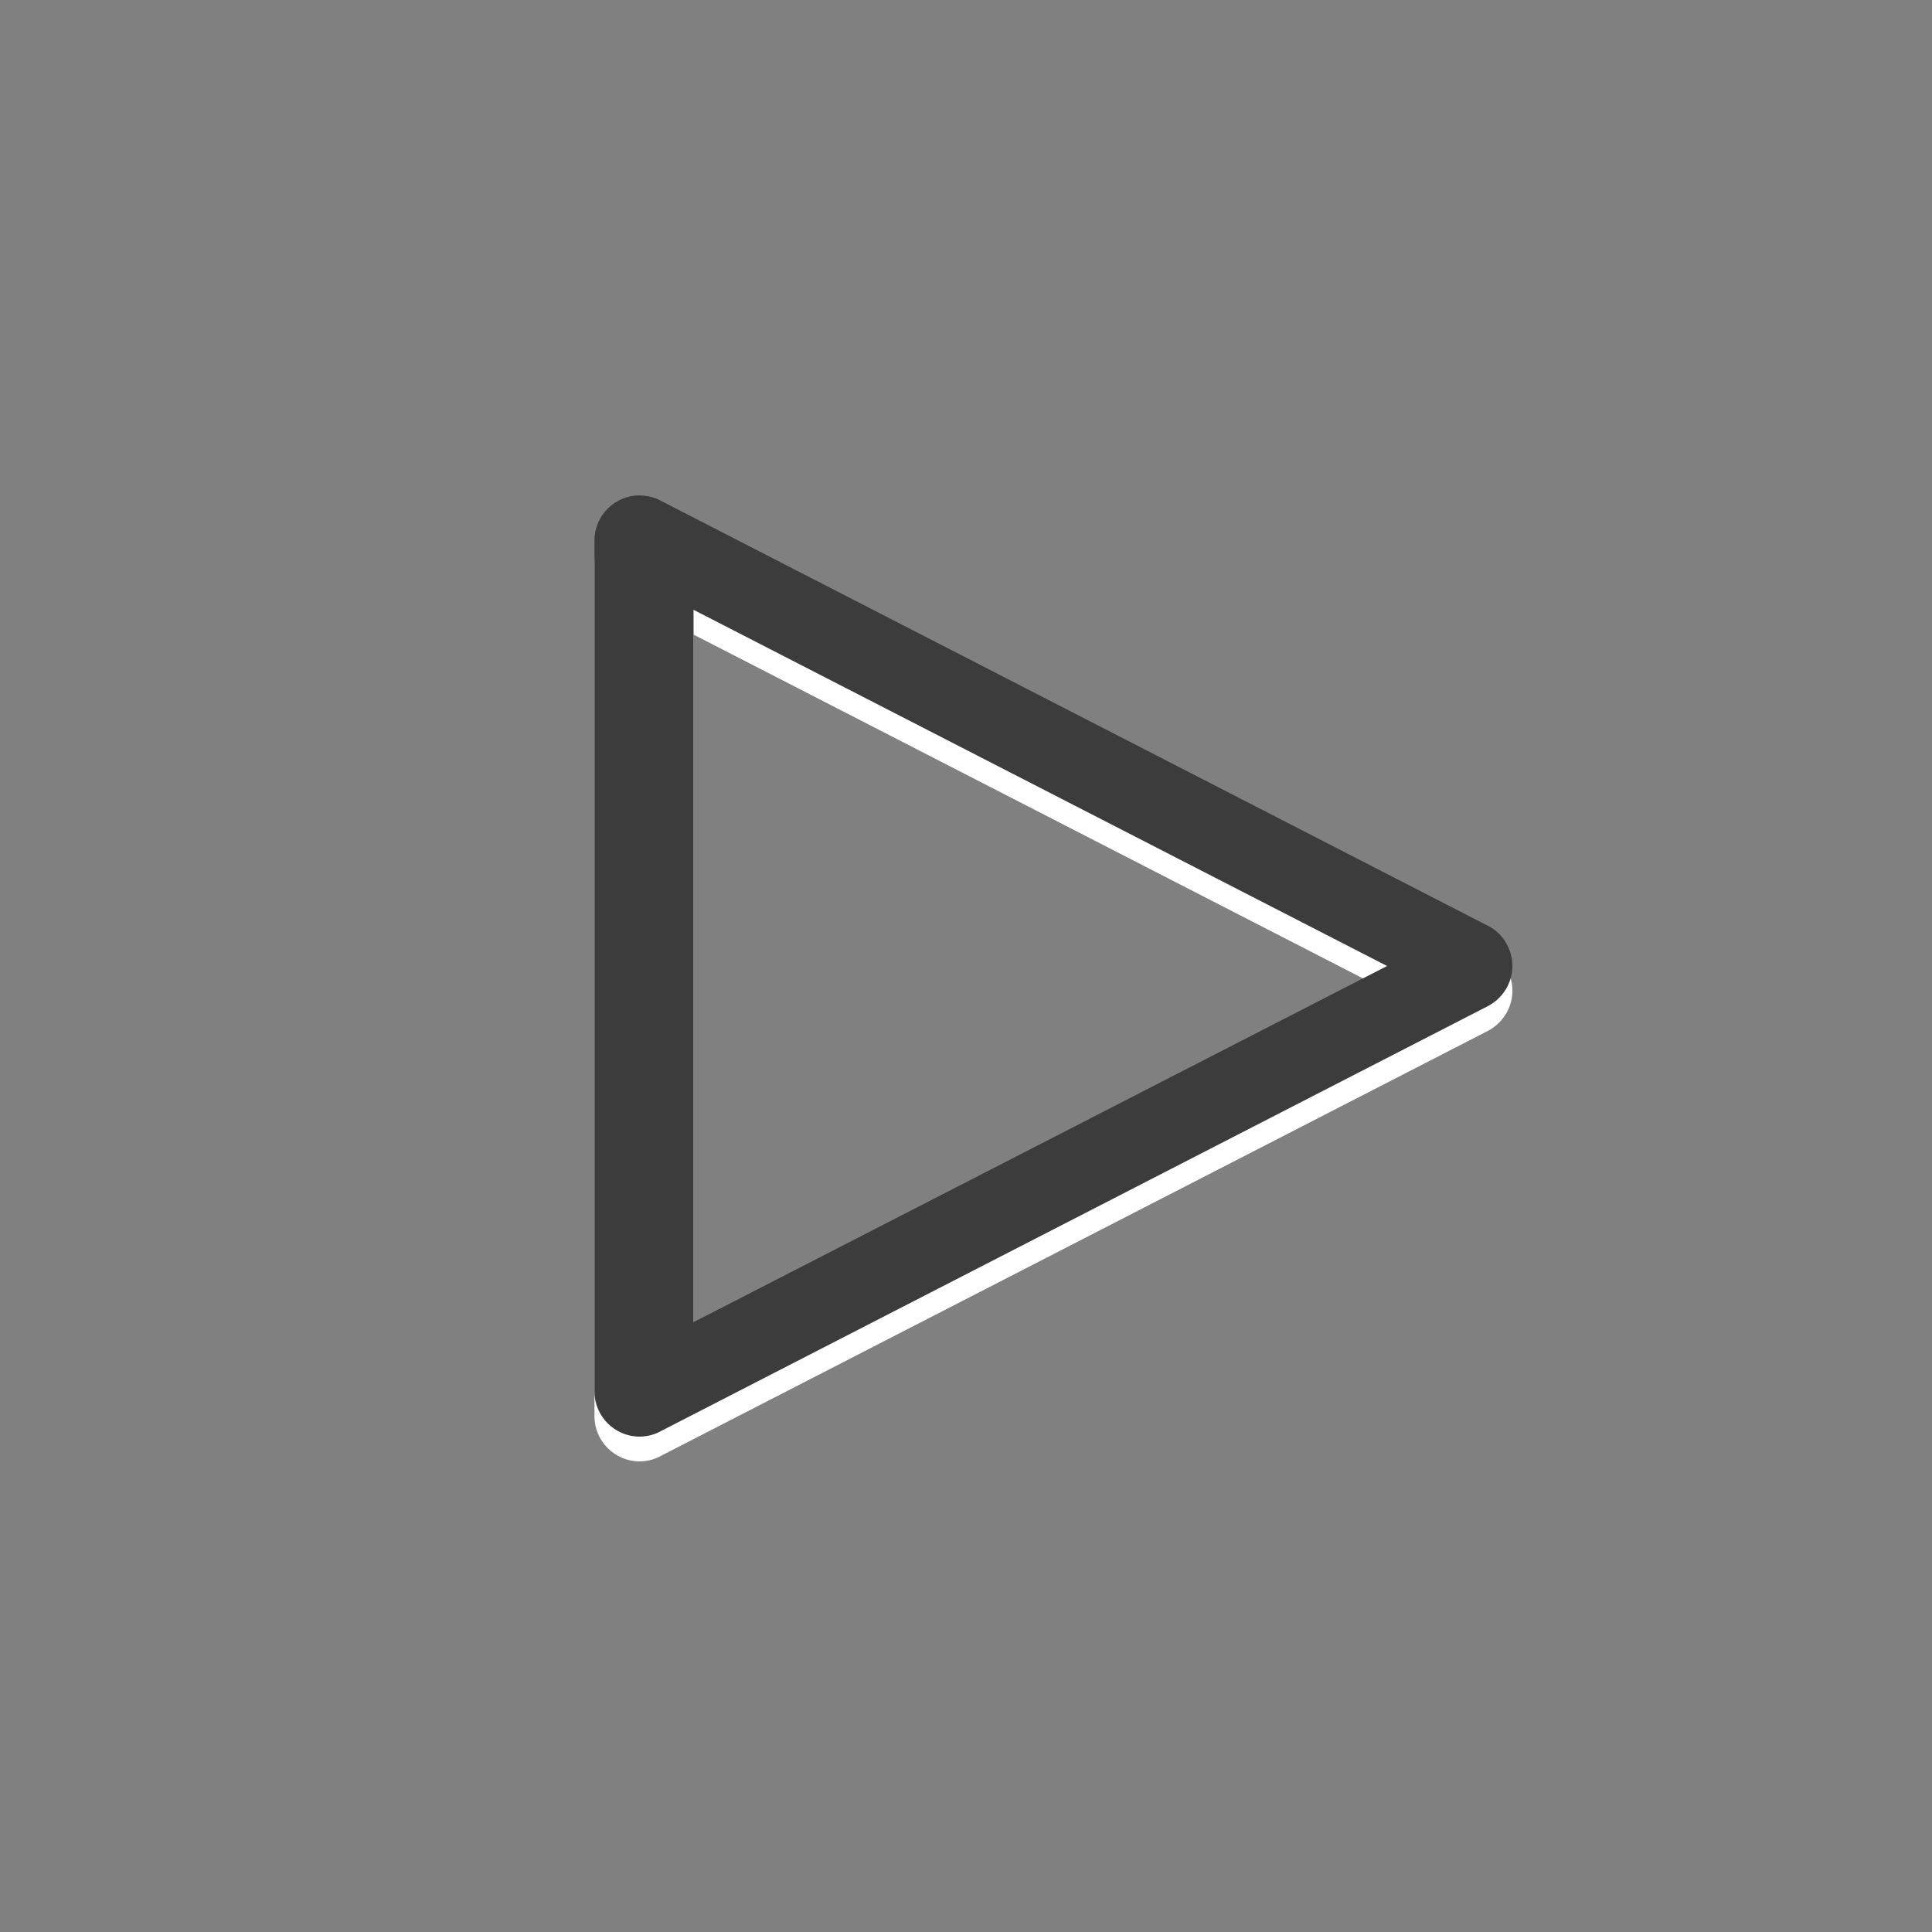 <?xml version="1.0" encoding="utf-8"?>
<!-- Generator: Adobe Illustrator 16.2.1, SVG Export Plug-In . SVG Version: 6.00 Build 0)  -->
<!DOCTYPE svg PUBLIC "-//W3C//DTD SVG 1.1//EN" "http://www.w3.org/Graphics/SVG/1.1/DTD/svg11.dtd">
<svg version="1.1" id="Ebene_1" xmlns="http://www.w3.org/2000/svg" xmlns:xlink="http://www.w3.org/1999/xlink" x="0px" y="0px"
	 width="78px" height="78px" viewBox="0 0 78 78" style="enable-background:new 0 0 78 78;" xml:space="preserve">
<rect x="0" y="0" width="78" height="78" fill="#808080" stroke="none"/>
<style type="text/css">
<![CDATA[
	.st0{fill:#FFFFFF;}
	.st1{fill:#3C3C3C;}
]]>
</style>
<g>
	<g>
		<path class="st0" d="M25.82,59c-1,0-1.82-0.82-1.82-1.82V22.82c0-1,0.82-1.82,1.82-1.82c0.23,0,0.47,0.05,0.69,0.13L60,38.34
			c0.64,0.29,1.06,0.95,1.06,1.66c0,0.69-0.4,1.32-1.01,1.63l-33.47,17.2C26.35,58.94,26.08,59,25.82,59z M28,25.62v28.76L56,40
			L28,25.62z"/>
	</g>
</g>
<g>
	<g>
		<path class="st1" d="M25.82,58c-1,0-1.82-0.82-1.82-1.82V21.82c0-1,0.82-1.82,1.82-1.82c0.23,0,0.47,0.05,0.69,0.13L60,37.34
			c0.64,0.29,1.06,0.95,1.06,1.66c0,0.69-0.4,1.32-1.01,1.63l-33.47,17.2C26.35,57.94,26.08,58,25.82,58z M28,24.62v28.76L56,39
			L28,24.62z"/>
	</g>
</g>
</svg>
